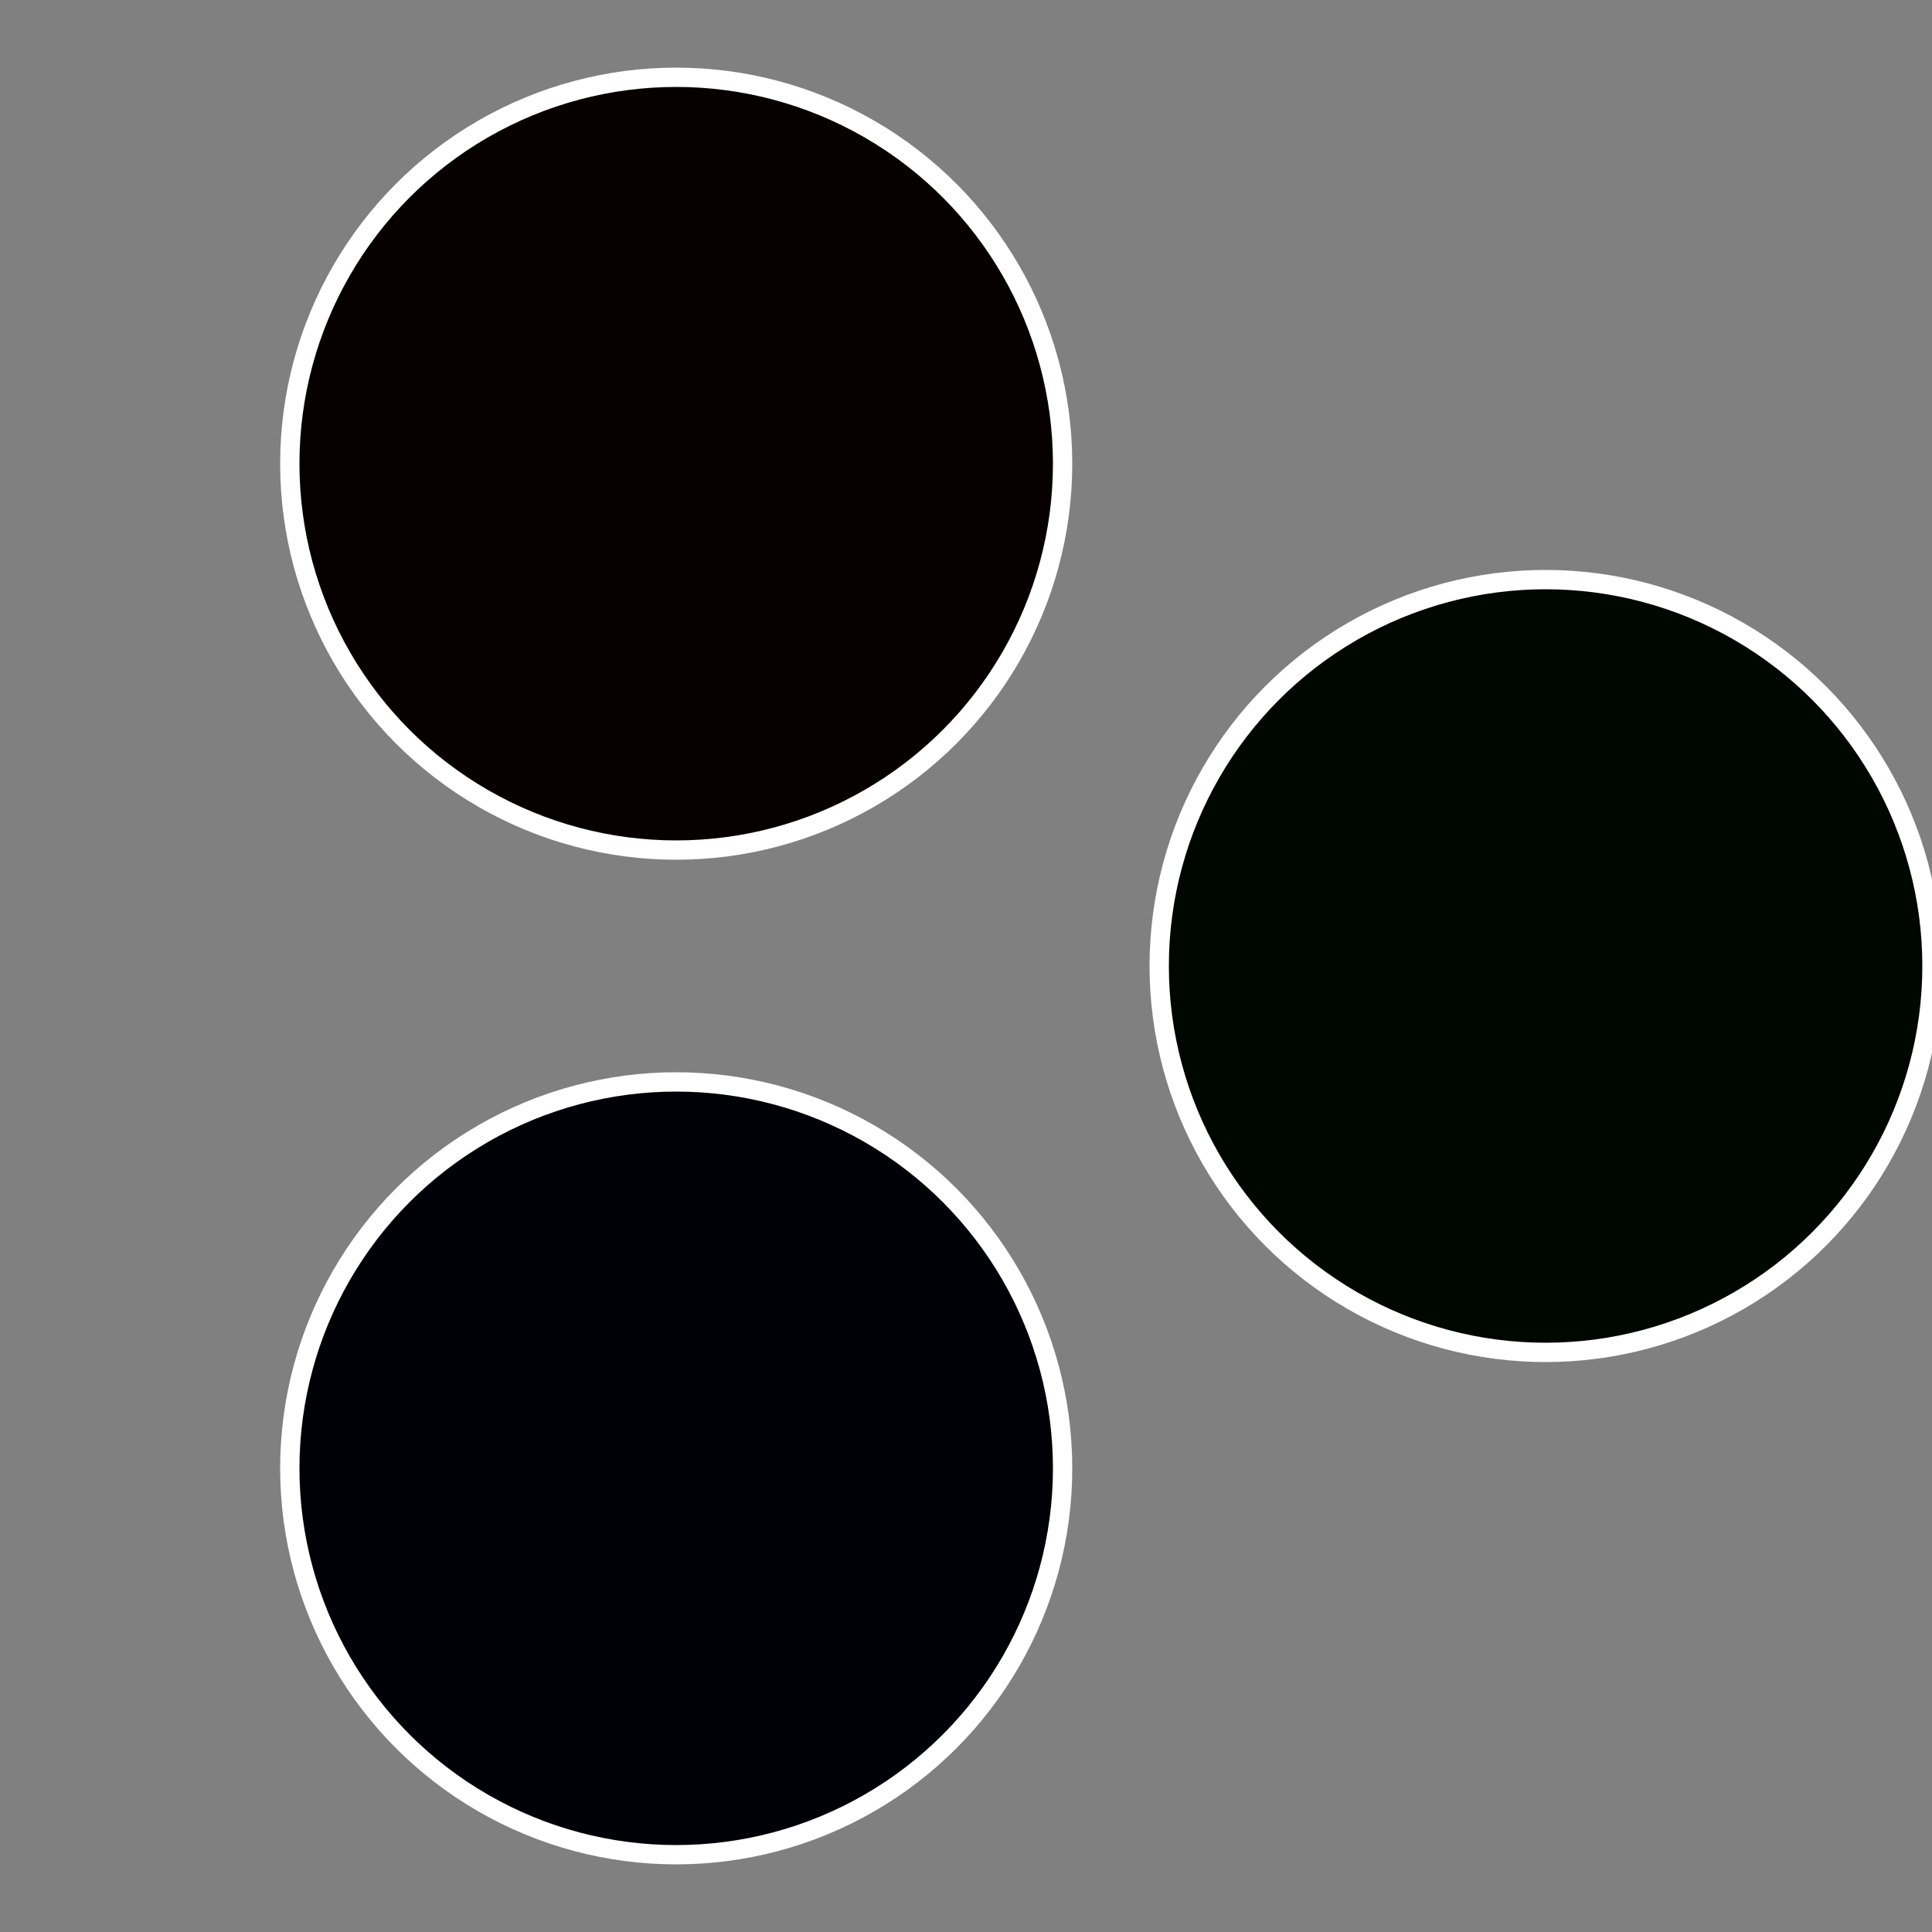 <?xml version="1.0" standalone="no"?>
<svg width="500" height="500" viewBox="-1 -1 2 2" xmlns="http://www.w3.org/2000/svg">
 
                <rect x="-1" y="-1" width="2" height="2" fill="#808080" stroke="none"/>
 
                <circle cx="0.6" cy="0" r="0.4" fill="#000700" stroke="#fff" stroke-width="1%" />
             
                <circle cx="-0.3" cy="0.52" r="0.4" fill="#000007" stroke="#fff" stroke-width="1%" />
             
                <circle cx="-0.3" cy="-0.52" r="0.4" fill="#070000" stroke="#fff" stroke-width="1%" />
            </svg>

